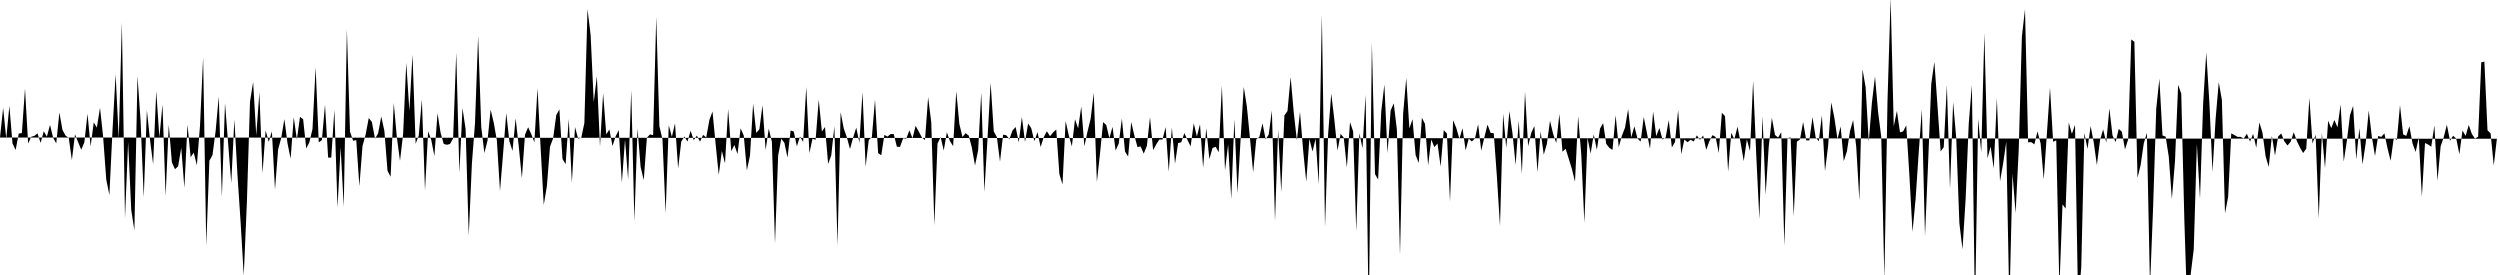 <svg viewBox="0 0 200 22" >
<polyline points="0,11 0.25,8.63 0.50,11.08 0.75,8.47 1,11.47 1.25,12 1.50,10.68 1.75,10.65 2,7.09 2.25,11.48 2.50,10.94 2.75,10.87 3,10.67 3.25,11.43 3.50,10.50 3.75,10.93 4,9.99 4.25,11.02 4.50,11.47 4.75,9 5,10.40 5.25,10.86 5.50,11.02 5.75,12.81 6,10.75 6.25,11.37 6.50,11.98 6.75,11.38 7,9.10 7.25,11.71 7.50,9.79 7.75,10.21 8,8.62 8.25,10.94 8.50,14.36 8.75,15.60 9,10.45 9.25,5.94 9.50,11.13 9.75,1.80 10,17.46 10.25,11.36 10.50,16.80 10.75,18.43 11,6.09 11.25,9.73 11.50,15.79 11.75,8.82 12,11.17 12.25,13.14 12.50,7.28 12.75,11 13,8.36 13.25,15.68 13.50,9.97 13.75,12.99 14,13.54 14.25,13.30 14.50,11.82 14.75,15.02 15,9.97 15.25,12.58 15.50,12.21 15.75,13.22 16,10.07 16.25,4.60 16.50,19.63 16.75,12.86 17,12.40 17.25,10.49 17.50,7.72 17.75,15.76 18,8.25 18.25,11.45 18.50,14.64 18.75,9.56 19,14.04 19.25,17.79 19.50,22.03 19.75,16.21 20,8.14 20.25,6.56 20.50,10.83 20.75,7.40 21,13.86 21.25,10.44 21.50,11.35 21.75,10.51 22,15.17 22.25,11.95 22.50,11.03 22.75,9.53 23,11.46 23.25,12.69 23.50,9.38 23.75,11.16 24,9.35 24.25,9.54 24.50,11.88 24.75,11.38 25,10.32 25.25,5.37 25.50,11.39 25.75,11.21 26,8.38 26.25,12.61 26.50,12.61 26.75,8.78 27,16.61 27.25,11.78 27.50,16.55 27.75,2.34 28,10.54 28.25,11.26 28.50,11.21 28.75,14.90 29,11.68 29.25,10.77 29.50,9.44 29.75,9.76 30,11.10 30.25,10.67 30.50,9.32 30.75,10.47 31,13.66 31.25,14.14 31.50,8.24 31.75,11 32,12.87 32.25,10.73 32.50,5.02 32.75,8.86 33,4.37 33.25,11.50 33.50,10.85 33.75,7.96 34,15.24 34.25,10.50 34.50,11.19 34.75,12.48 35,9.06 35.25,10.64 35.50,11.52 35.75,11.58 36,11.52 36.25,11.07 36.50,4.20 36.75,13.83 37,8.65 37.25,10.34 37.50,18.85 37.75,13.11 38,9.86 38.25,2.87 38.50,10.17 38.75,12.24 39,11.25 39.25,8.77 39.50,9.82 39.75,11.24 40,15.28 40.25,12.25 40.50,9.05 40.75,11.30 41,12.07 41.25,9.47 41.50,11.70 41.75,14.25 42,10.78 42.25,10.18 42.50,10.73 42.75,11.38 43,7.06 43.25,11.83 43.50,16.39 43.75,14.90 44,11.73 44.25,11.07 44.50,9.21 44.75,8.75 45,12.72 45.25,13.13 45.50,9.52 45.75,14.61 46,10.16 46.25,11.09 46.50,11.02 46.75,9.84 47,0.73 47.25,2.79 47.50,8.17 47.75,6.10 48,11.72 48.25,7.46 48.50,10.75 48.75,10.36 49,11.68 49.25,10.91 49.50,10.41 49.75,14.61 50,11.16 50.25,14.35 50.50,7.21 50.75,17.70 51,10.27 51.25,13.36 51.50,14.41 51.75,11.02 52,10.75 52.25,10.81 52.50,1.35 52.75,10.10 53,11.16 53.25,17.06 53.50,10.02 53.75,10.95 54,9.87 54.25,13.47 54.50,11.33 54.75,10.92 55,11.32 55.25,10.46 55.50,11.21 55.75,10.85 56,11.33 56.25,10.79 56.50,11 56.75,9.60 57,8.92 57.25,11.52 57.50,13.99 57.75,12.07 58,13.07 58.25,8.73 58.50,12.09 58.75,11.60 59,12.32 59.25,10.27 59.50,10.84 59.75,13.63 60,12.44 60.25,8.29 60.50,10.63 60.75,10.34 61,8.42 61.25,12 61.50,10.29 61.75,11.34 62,19.49 62.25,12.45 62.50,11.10 62.75,11.42 63,12.60 63.25,10.44 63.50,10.52 63.75,11.70 64,10.92 64.25,11.35 64.50,6.96 64.75,12.25 65,11.10 65.25,11.18 65.50,7.97 65.75,10.53 66,10.16 66.25,13.11 66.50,12.43 66.75,10.10 67,19.65 67.25,8.97 67.50,10.28 67.75,10.99 68,11.92 68.25,11.01 68.50,10.21 68.75,11.41 69,7.37 69.25,13.33 69.50,11.20 69.75,10.97 70,7.97 70.25,12.25 70.50,12.42 70.75,10.79 71,10.93 71.25,10.72 71.50,10.73 71.75,11.74 72,11.75 72.25,11.06 72.50,11.09 72.75,10.43 73,11.06 73.25,10.07 73.50,10.52 73.75,11 74,11.20 74.25,7.77 74.50,9.78 74.75,18.02 75,11.48 75.25,10.97 75.50,12.04 75.75,10.58 76,11.29 76.25,11.69 76.50,7.30 76.75,9.93 77,10.96 77.25,10.65 77.50,10.85 77.75,11.82 78,13.24 78.25,12.03 78.50,7.40 78.75,15.35 79,11.10 79.25,6.62 79.50,10.51 79.75,10.97 80,12.93 80.25,10.77 80.50,10.82 80.75,11.13 81,10.44 81.25,10.16 81.50,11.39 81.75,9.36 82,11.35 82.25,9.88 82.50,10.26 82.75,11.29 83,10.57 83.25,11.76 83.50,10.97 83.75,10.50 84,10.90 84.25,10.59 84.50,10.36 84.75,13.93 85,14.76 85.25,9.68 85.50,10.82 85.75,11.71 86,9.54 86.25,10.27 86.50,8.52 86.75,11.70 87,10.53 87.25,9.51 87.50,7.43 87.75,14.56 88,12.29 88.25,9.77 88.50,10 88.75,11.05 89,10.15 89.25,12.04 89.50,11.48 89.75,9.48 90,12.12 90.25,12.52 90.50,9.76 90.75,10.85 91,11.77 91.25,11.71 91.50,12.29 91.75,11.67 92,9.37 92.25,12.01 92.50,11.55 92.75,11.16 93,11.16 93.25,10.17 93.50,13.73 93.75,10.20 94,13.09 94.25,11.45 94.50,11.38 94.75,10.65 95,11.20 95.25,11.71 95.50,9.86 95.75,10.92 96,9.94 96.25,13.42 96.50,10.26 96.75,12.73 97,11.84 97.25,11.74 97.50,12.18 97.75,6.84 98,13.63 98.25,11.56 98.50,15.91 98.75,9.54 99,15.45 99.25,11.10 99.50,6.95 99.75,8.53 100,11.07 100.25,13.78 100.50,11.15 100.75,10.96 101,9.86 101.25,11.15 101.50,10.76 101.75,8.84 102,17.67 102.25,10.38 102.50,15.39 102.75,9.24 103,8.88 103.25,6.16 103.50,8.99 103.75,11.23 104,8.95 104.25,12.01 104.50,14.54 104.75,11.11 105,12.12 105.25,11.10 105.50,14.74 105.75,1.17 106,18.18 106.25,10.73 106.50,7.48 106.75,9.60 107,12.04 107.25,10.71 107.50,11.01 107.75,13.40 108,9.77 108.25,10.51 108.50,18.50 108.75,10.66 109,11.86 109.25,7.57 109.50,25.67 109.75,3.39 110,13.93 110.25,14.36 110.50,8.91 110.75,6.76 111,12.25 111.25,8.84 111.50,8.27 111.75,10.38 112,20.42 112.25,9.09 112.50,6.25 112.75,10.27 113,9.54 113.25,12.41 113.50,13.04 113.75,9.42 114,9.91 114.25,13.23 114.50,11.16 114.75,11.77 115,11.48 115.25,13.32 115.50,10.41 115.75,10.68 116,16.12 116.25,9.62 116.50,10.23 116.75,11.11 117,10.26 117.25,12.02 117.50,11.09 117.75,11.32 118,11.07 118.25,9.94 118.50,12.05 118.75,10.98 119,9.97 119.25,10.63 119.50,10.66 119.75,14.10 120,18.09 120.25,9.09 120.50,11.83 120.75,8.89 121,10.68 121.25,13.20 121.50,9.65 121.75,13.92 122,7.34 122.25,11.70 122.50,10.63 122.75,10.09 123,13.78 123.25,10.52 123.50,12.37 123.75,11.52 124,9.66 124.25,10.71 124.50,11.44 124.75,9.12 125,12.14 125.25,11.90 125.50,12.70 125.75,13.51 126,14.54 126.25,9.30 126.50,12.34 126.75,17.82 127,11.02 127.25,12.28 127.50,10.76 127.75,11.99 128,10.29 128.25,9.85 128.50,11.51 128.75,11.83 129,11.99 129.25,9.22 129.50,11.77 129.75,10.86 130,10.22 130.25,8.73 130.50,10.99 130.75,10.11 131,11.08 131.25,11.33 131.50,9.36 131.75,10.62 132,11.90 132.25,8.93 132.50,10.89 132.75,10.24 133,11.16 133.25,11.02 133.50,9.61 133.75,11.79 134,11.36 134.25,8.80 134.50,12.33 134.75,11.16 135,11.38 135.25,11.18 135.50,11.32 135.75,10.83 136,11.19 136.25,10.84 136.50,11.99 136.75,11.29 137,10.81 137.25,10.96 137.50,12.24 137.75,9.02 138,9.29 138.25,13.73 138.50,10.63 138.75,11.14 139,10.13 139.25,11.42 139.50,12.89 139.75,11.15 140,12.09 140.25,6.46 140.50,12.41 140.75,17.53 141,9.27 141.25,15.58 141.50,11.71 141.75,9.43 142,10.80 142.25,11 142.50,10.58 142.75,19.68 143,11.06 143.25,10.99 143.50,17.31 143.75,11.33 144,11.15 144.25,9.76 144.50,11.23 144.75,11.23 145,9.37 145.25,10.98 145.50,11.30 145.75,9.23 146,13.69 146.25,11.67 146.50,8.19 146.75,9.42 147,11.14 147.25,10.11 147.50,12.89 147.75,12.12 148,10.49 148.25,9.61 148.50,11.76 148.75,16.04 149,5.54 149.25,6.98 149.50,11.35 149.75,8.24 150,6.12 150.25,8.98 150.50,10.95 150.75,22.34 151,8.08 151.25,-0.16 151.50,10.12 151.75,8.87 152,10.59 152.25,10.51 152.50,10.03 152.75,13.99 153,18.55 153.25,15.90 153.50,12.16 153.75,8.76 154,18.88 154.25,13 154.50,6.72 154.75,4.95 155,8.47 155.25,12.11 155.50,11.77 155.75,6.82 156,15.13 156.25,8.17 156.50,11.07 156.75,17.85 157,19.95 157.25,15.92 157.50,9.89 157.75,6.80 158,25.14 158.25,9.50 158.50,12.19 158.75,2.64 159,12.66 159.25,11.73 159.50,13.48 159.75,7.86 160,14.50 160.25,13.09 160.50,11.34 160.75,24.50 161,13.91 161.25,17.04 161.50,11.92 161.75,2.94 162,0.75 162.25,11.39 162.50,11.37 162.75,11.55 163,10.51 163.25,11.48 163.50,14.35 163.75,10.72 164,7.01 164.25,11.34 164.50,11.23 164.75,23.04 165,16.35 165.25,16.69 165.50,9.80 165.75,10.71 166,9.99 166.25,24.32 166.50,21.40 166.75,10.64 167,11.91 167.25,10.09 167.50,11.39 167.75,13.20 168,11.23 168.25,10.35 168.50,11.40 168.75,8.67 169,10.83 169.25,11.36 169.50,10.31 169.75,10.54 170,11.95 170.25,11.16 170.50,3.16 170.75,3.34 171,14.23 171.25,13.21 171.50,11.48 171.75,10.63 172,22.94 172.25,16.56 172.50,8.70 172.75,6.30 173,10.84 173.25,10.93 173.50,12.52 173.75,15.92 174,12.88 174.25,6.78 174.50,7.49 174.75,17.69 175,25.44 175.25,21.98 175.50,19.94 175.75,11.52 176,15.90 176.25,8.30 176.50,4.20 176.75,8.19 177,13.75 177.25,9.50 177.50,6.58 177.75,7.99 178,17.07 178.25,15.76 178.50,10.67 178.75,10.80 179,10.95 179.25,10.95 179.50,11.08 179.75,10.70 180,11.33 180.25,10.71 180.50,11.82 180.75,9.79 181,10.63 181.25,12.51 181.50,13.36 181.75,10.86 182,12.45 182.25,10.92 182.50,10.68 182.75,11.31 183,11.64 183.25,11.34 183.50,10.58 183.75,11.29 184,11.81 184.25,12.24 184.50,11.90 184.75,7.83 185,11.48 185.25,10.78 185.50,17.48 185.75,10.64 186,13.45 186.25,9.66 186.50,10.25 186.75,9.60 187,10.19 187.25,8.35 187.50,12.93 187.75,11.26 188,9.21 188.25,8.47 188.50,12.76 188.75,10.25 189,13.15 189.25,11.50 189.50,8.84 189.75,10.97 190,12.48 190.25,10.88 190.50,10.95 190.75,10.67 191,11.86 191.25,12.86 191.50,11.05 191.75,11.19 192,8.42 192.25,10.75 192.50,10.87 192.75,10.10 193,11.46 193.25,12.16 193.50,11 193.75,15.74 194,11.44 194.25,11.56 194.50,11.74 194.75,10.04 195,14.46 195.25,11.71 195.50,10.97 195.75,9.98 196,11.26 196.25,10.86 196.50,11.09 196.75,12.34 197,10.44 197.25,10.87 197.50,10 197.75,10.72 198,11.09 198.25,10.93 198.50,4.99 198.75,4.93 199,10.42 199.25,10.68 199.50,13.25 199.75,11.10 " />
</svg>